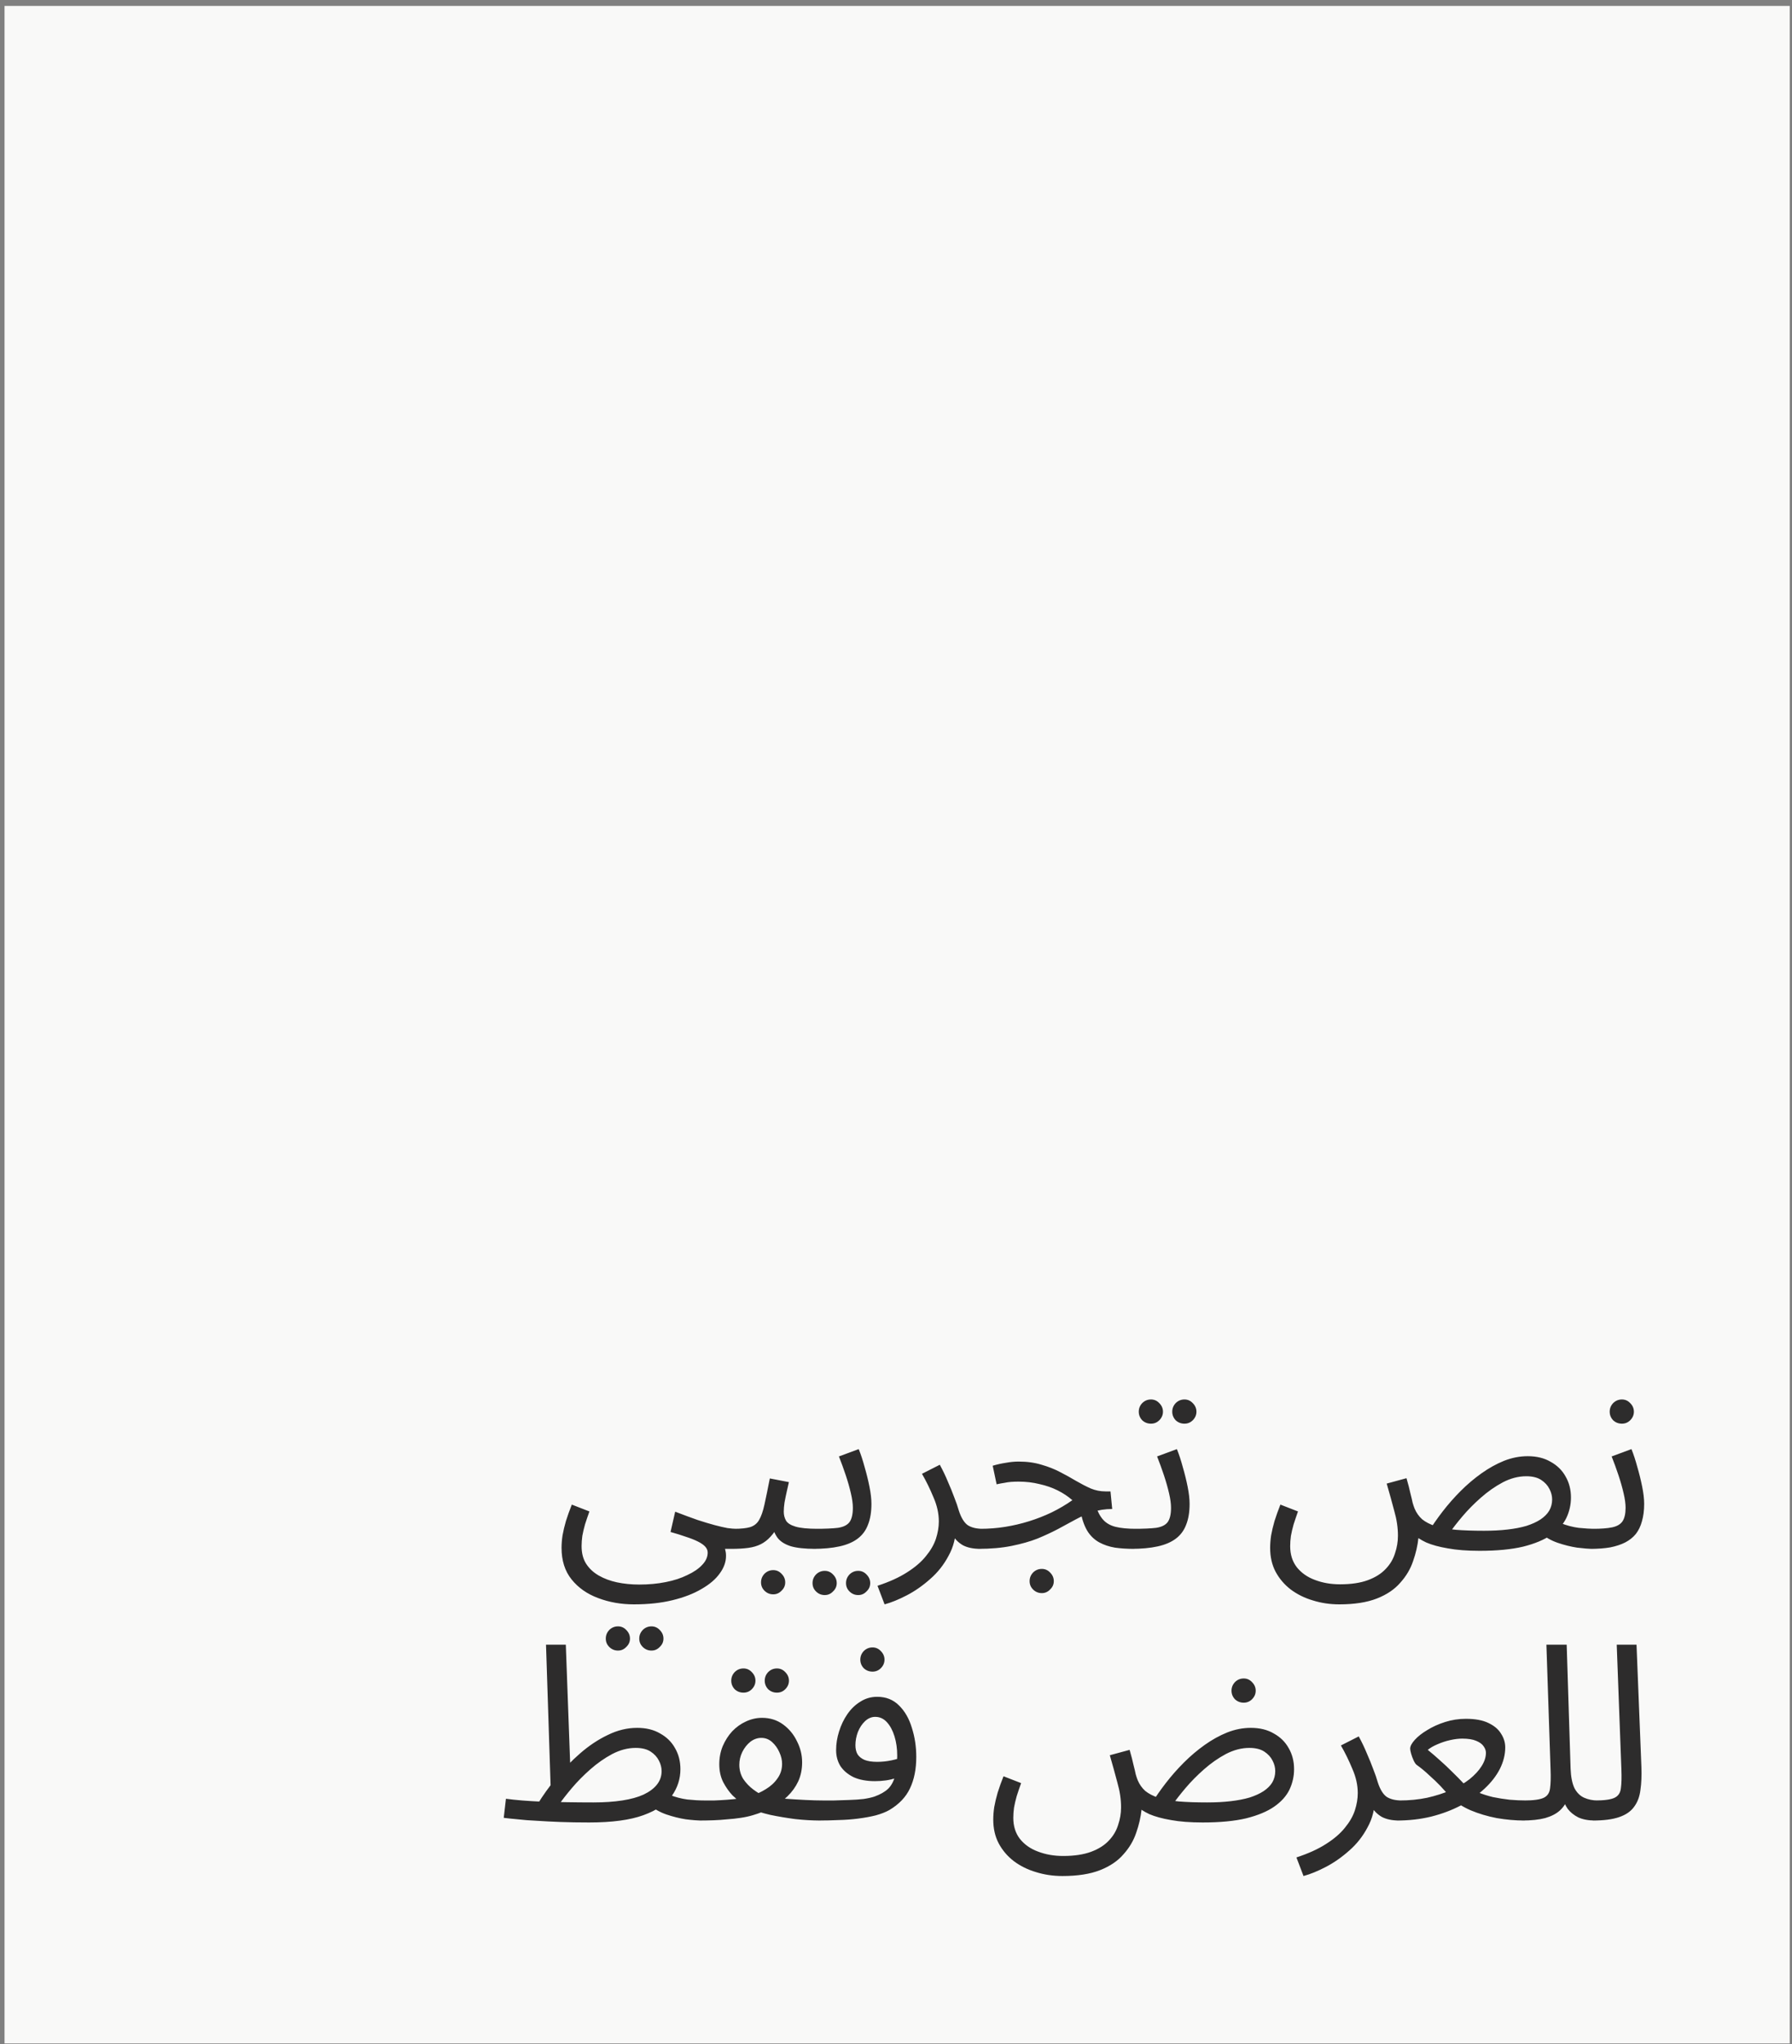 <svg width="264" height="301" viewBox="0 0 264 301" fill="none" xmlns="http://www.w3.org/2000/svg">
<rect x="0" y="0" width="264" height="301" fill="#808080" stroke="none"/>
<g clip-path="url(#clip0_21994_13769)">
<rect width="263" height="300" transform="translate(0.667 0.875)" fill="#F9F9F8"/>
<path d="M82.729 227.911C82.729 227.335 82.777 226.723 82.873 226.075C82.993 225.403 83.161 224.695 83.377 223.951C83.617 223.183 83.905 222.379 84.241 221.539L86.833 222.547C86.593 223.219 86.377 223.855 86.185 224.455C86.017 225.055 85.885 225.619 85.789 226.147C85.717 226.675 85.681 227.179 85.681 227.659C85.681 228.667 85.897 229.519 86.329 230.215C86.785 230.935 87.409 231.523 88.201 231.979C88.993 232.435 89.893 232.771 90.901 232.987C91.933 233.203 93.025 233.311 94.177 233.311C95.569 233.311 96.865 233.191 98.065 232.951C99.289 232.711 100.357 232.363 101.269 231.907C102.205 231.475 102.937 230.971 103.465 230.395C103.993 229.843 104.257 229.243 104.257 228.595C104.257 228.283 104.137 227.995 103.897 227.731C103.657 227.467 103.297 227.215 102.817 226.975C102.337 226.735 101.761 226.507 101.089 226.291C100.417 226.051 99.649 225.811 98.785 225.571L99.469 222.583C100.717 223.063 101.821 223.471 102.781 223.807C103.741 224.119 104.581 224.371 105.301 224.563C106.021 224.755 106.645 224.899 107.173 224.995C107.701 225.067 108.145 225.103 108.505 225.103C109.009 225.103 109.369 225.247 109.585 225.535C109.825 225.799 109.945 226.123 109.945 226.507C109.945 226.891 109.777 227.251 109.441 227.587C109.105 227.899 108.673 228.055 108.145 228.055C108.001 228.055 107.857 228.055 107.713 228.055C107.569 228.055 107.413 228.055 107.245 228.055C107.101 228.055 106.957 228.055 106.813 228.055C106.861 228.271 106.897 228.439 106.921 228.559C106.945 228.703 106.957 228.883 106.957 229.099C106.957 229.987 106.645 230.851 106.021 231.691C105.421 232.531 104.533 233.287 103.357 233.959C102.181 234.655 100.753 235.207 99.073 235.615C97.417 236.023 95.521 236.227 93.385 236.227C91.489 236.227 89.725 235.915 88.093 235.291C86.485 234.691 85.189 233.779 84.205 232.555C83.221 231.331 82.729 229.783 82.729 227.911ZM95.977 243.031C95.473 243.031 95.041 242.851 94.681 242.491C94.345 242.155 94.177 241.747 94.177 241.267C94.177 240.787 94.345 240.367 94.681 240.007C95.041 239.647 95.473 239.467 95.977 239.467C96.457 239.467 96.865 239.647 97.201 240.007C97.561 240.367 97.741 240.787 97.741 241.267C97.741 241.747 97.561 242.155 97.201 242.491C96.865 242.851 96.457 243.031 95.977 243.031ZM91.045 243.031C90.541 243.031 90.109 242.851 89.749 242.491C89.413 242.155 89.245 241.747 89.245 241.267C89.245 240.787 89.413 240.367 89.749 240.007C90.109 239.647 90.541 239.467 91.045 239.467C91.525 239.467 91.933 239.647 92.269 240.007C92.629 240.367 92.809 240.787 92.809 241.267C92.809 241.747 92.629 242.155 92.269 242.491C91.933 242.851 91.525 243.031 91.045 243.031ZM107.796 228.055L108.156 225.103C109.164 225.103 109.956 225.019 110.532 224.851C111.108 224.659 111.54 224.311 111.828 223.807C112.14 223.279 112.404 222.523 112.62 221.539C112.836 220.555 113.1 219.271 113.412 217.687L116.22 218.227C116.124 218.659 116.016 219.139 115.896 219.667C115.776 220.195 115.668 220.723 115.572 221.251C115.5 221.755 115.464 222.199 115.464 222.583C115.464 223.063 115.572 223.495 115.788 223.879C116.004 224.263 116.472 224.563 117.192 224.779C117.912 224.995 119.016 225.103 120.504 225.103C121.008 225.103 121.368 225.247 121.584 225.535C121.824 225.799 121.944 226.123 121.944 226.507C121.944 226.891 121.776 227.251 121.44 227.587C121.104 227.899 120.672 228.055 120.144 228.055C118.584 228.055 117.36 227.923 116.472 227.659C115.584 227.371 114.936 226.951 114.528 226.399C114.12 225.823 113.844 225.127 113.7 224.311L114.78 224.383C114.396 225.151 113.976 225.775 113.52 226.255C113.088 226.735 112.608 227.107 112.08 227.371C111.552 227.635 110.94 227.815 110.244 227.911C109.548 228.007 108.732 228.055 107.796 228.055ZM113.916 234.751C113.412 234.751 112.98 234.571 112.62 234.211C112.284 233.875 112.116 233.467 112.116 232.987C112.116 232.507 112.284 232.087 112.62 231.727C112.98 231.367 113.412 231.187 113.916 231.187C114.396 231.187 114.804 231.367 115.14 231.727C115.5 232.087 115.68 232.507 115.68 232.987C115.68 233.467 115.5 233.875 115.14 234.211C114.804 234.571 114.396 234.751 113.916 234.751ZM119.776 228.055L120.136 225.103C121.552 225.103 122.656 225.055 123.448 224.959C124.24 224.839 124.804 224.563 125.14 224.131C125.476 223.675 125.644 222.967 125.644 222.007C125.644 221.407 125.548 220.699 125.356 219.883C125.164 219.043 124.912 218.155 124.6 217.219C124.288 216.283 123.952 215.359 123.592 214.447L126.508 213.367C126.82 214.135 127.108 215.011 127.372 215.995C127.66 216.979 127.9 217.951 128.092 218.911C128.284 219.871 128.38 220.711 128.38 221.431C128.38 222.631 128.212 223.651 127.876 224.491C127.564 225.331 127.06 226.015 126.364 226.543C125.668 227.071 124.768 227.455 123.664 227.695C122.584 227.935 121.288 228.055 119.776 228.055ZM126.436 234.859C125.932 234.859 125.5 234.679 125.14 234.319C124.804 233.983 124.636 233.575 124.636 233.095C124.636 232.615 124.804 232.195 125.14 231.835C125.5 231.475 125.932 231.295 126.436 231.295C126.916 231.295 127.324 231.475 127.66 231.835C128.02 232.195 128.2 232.615 128.2 233.095C128.2 233.575 128.02 233.983 127.66 234.319C127.324 234.679 126.916 234.859 126.436 234.859ZM121.504 234.859C121 234.859 120.568 234.679 120.208 234.319C119.872 233.983 119.704 233.575 119.704 233.095C119.704 232.615 119.872 232.195 120.208 231.835C120.568 231.475 121 231.295 121.504 231.295C121.984 231.295 122.392 231.475 122.728 231.835C123.088 232.195 123.268 232.615 123.268 233.095C123.268 233.575 123.088 233.983 122.728 234.319C122.392 234.679 121.984 234.859 121.504 234.859ZM130.318 236.227L129.274 233.491C131.026 232.915 132.478 232.255 133.63 231.511C134.806 230.767 135.73 229.975 136.402 229.135C137.098 228.295 137.59 227.443 137.878 226.579C138.166 225.691 138.31 224.839 138.31 224.023C138.31 222.847 138.046 221.659 137.518 220.459C137.014 219.235 136.45 218.083 135.826 217.003L138.454 215.671C138.91 216.511 139.306 217.339 139.642 218.155C140.002 218.971 140.314 219.739 140.578 220.459C140.866 221.179 141.094 221.839 141.262 222.439C141.598 223.471 142.03 224.179 142.558 224.563C143.11 224.923 143.854 225.103 144.79 225.103C145.294 225.103 145.654 225.247 145.87 225.535C146.11 225.799 146.23 226.123 146.23 226.507C146.23 226.891 146.062 227.251 145.726 227.587C145.39 227.899 144.958 228.055 144.43 228.055C143.374 228.055 142.51 227.875 141.838 227.515C141.19 227.131 140.698 226.639 140.362 226.039C140.026 225.415 139.798 224.767 139.678 224.095L140.83 224.743C140.83 226.327 140.47 227.767 139.75 229.063C139.054 230.383 138.154 231.523 137.05 232.483C135.946 233.467 134.794 234.271 133.594 234.895C132.394 235.519 131.302 235.963 130.318 236.227ZM167.019 228.055C166.011 228.055 165.087 227.995 164.247 227.875C163.407 227.731 162.651 227.479 161.979 227.119C161.307 226.759 160.743 226.243 160.287 225.571C159.831 224.875 159.483 223.963 159.243 222.835L161.367 221.575C161.679 222.535 162.063 223.267 162.519 223.771C162.975 224.275 163.587 224.623 164.355 224.815C165.147 225.007 166.155 225.103 167.379 225.103C167.883 225.103 168.243 225.247 168.459 225.535C168.699 225.799 168.819 226.123 168.819 226.507C168.819 226.891 168.651 227.251 168.315 227.587C167.979 227.899 167.547 228.055 167.019 228.055ZM144.087 228.055L144.411 225.103C145.659 225.103 146.883 225.007 148.083 224.815C149.283 224.623 150.459 224.347 151.611 223.987C152.763 223.627 153.867 223.195 154.923 222.691C156.003 222.163 157.023 221.563 157.983 220.891C157.359 220.339 156.639 219.859 155.823 219.451C155.007 219.043 154.107 218.731 153.123 218.515C152.163 218.275 151.143 218.155 150.063 218.155C149.679 218.155 149.319 218.167 148.983 218.191C148.647 218.215 148.311 218.263 147.975 218.335C147.639 218.383 147.255 218.455 146.823 218.551L146.247 215.815C146.895 215.623 147.543 215.479 148.191 215.383C148.839 215.263 149.463 215.203 150.063 215.203C151.311 215.203 152.439 215.359 153.447 215.671C154.455 215.959 155.367 216.319 156.183 216.751C157.023 217.183 157.803 217.615 158.523 218.047C159.267 218.479 159.987 218.851 160.683 219.163C161.379 219.451 162.099 219.595 162.843 219.595H163.599L163.851 222.187C162.819 222.187 161.871 222.331 161.007 222.619C160.143 222.907 159.291 223.279 158.451 223.735C157.635 224.167 156.771 224.635 155.859 225.139C154.947 225.619 153.939 226.087 152.835 226.543C151.731 226.975 150.459 227.335 149.019 227.623C147.603 227.911 145.959 228.055 144.087 228.055ZM153.483 234.571C152.979 234.571 152.547 234.391 152.187 234.031C151.851 233.695 151.683 233.287 151.683 232.807C151.683 232.327 151.851 231.907 152.187 231.547C152.547 231.187 152.979 231.007 153.483 231.007C153.963 231.007 154.371 231.187 154.707 231.547C155.067 231.907 155.247 232.327 155.247 232.807C155.247 233.287 155.067 233.695 154.707 234.031C154.371 234.391 153.963 234.571 153.483 234.571ZM166.649 228.055L167.009 225.103C168.425 225.103 169.529 225.055 170.321 224.959C171.113 224.839 171.677 224.563 172.013 224.131C172.349 223.675 172.517 222.967 172.517 222.007C172.517 221.407 172.421 220.699 172.229 219.883C172.037 219.043 171.785 218.155 171.473 217.219C171.161 216.283 170.825 215.359 170.465 214.447L173.381 213.367C173.693 214.135 173.981 215.011 174.245 215.995C174.533 216.979 174.773 217.951 174.965 218.911C175.157 219.871 175.253 220.711 175.253 221.431C175.253 222.631 175.085 223.651 174.749 224.491C174.437 225.331 173.933 226.015 173.237 226.543C172.541 227.071 171.641 227.455 170.537 227.695C169.457 227.935 168.161 228.055 166.649 228.055ZM174.497 209.623C173.993 209.623 173.561 209.455 173.201 209.119C172.865 208.759 172.697 208.339 172.697 207.859C172.697 207.379 172.865 206.959 173.201 206.599C173.561 206.239 173.993 206.059 174.497 206.059C174.977 206.059 175.385 206.239 175.721 206.599C176.081 206.959 176.261 207.379 176.261 207.859C176.261 208.339 176.081 208.759 175.721 209.119C175.385 209.455 174.977 209.623 174.497 209.623ZM169.565 209.623C169.061 209.623 168.629 209.455 168.269 209.119C167.933 208.759 167.765 208.339 167.765 207.859C167.765 207.379 167.933 206.959 168.269 206.599C168.629 206.239 169.061 206.059 169.565 206.059C170.045 206.059 170.453 206.239 170.789 206.599C171.149 206.959 171.329 207.379 171.329 207.859C171.329 208.339 171.149 208.759 170.789 209.119C170.453 209.455 170.045 209.623 169.565 209.623ZM234.711 228.055C234.087 228.055 233.295 227.995 232.335 227.875C231.399 227.731 230.439 227.491 229.455 227.155C228.495 226.819 227.679 226.351 227.007 225.751L229.959 224.275C230.799 224.611 231.663 224.839 232.551 224.959C233.463 225.055 234.303 225.103 235.071 225.103C235.575 225.103 235.935 225.247 236.151 225.535C236.391 225.799 236.511 226.123 236.511 226.507C236.511 226.891 236.343 227.251 236.007 227.587C235.671 227.899 235.239 228.055 234.711 228.055ZM197.307 236.227C195.939 236.227 194.643 236.035 193.419 235.651C192.195 235.291 191.103 234.751 190.143 234.031C189.207 233.311 188.463 232.435 187.911 231.403C187.383 230.395 187.119 229.231 187.119 227.911C187.119 227.335 187.167 226.723 187.263 226.075C187.383 225.403 187.551 224.695 187.767 223.951C188.007 223.183 188.295 222.379 188.631 221.539L191.223 222.547C190.983 223.219 190.767 223.855 190.575 224.455C190.407 225.055 190.275 225.619 190.179 226.147C190.107 226.675 190.071 227.179 190.071 227.659C190.071 228.883 190.395 229.915 191.043 230.755C191.715 231.595 192.603 232.219 193.707 232.627C194.835 233.059 196.071 233.275 197.415 233.275C199.047 233.275 200.415 233.071 201.519 232.663C202.623 232.255 203.499 231.703 204.147 231.007C204.795 230.335 205.251 229.567 205.515 228.703C205.803 227.863 205.947 226.999 205.947 226.111C205.947 224.935 205.767 223.723 205.407 222.475C205.071 221.203 204.699 219.859 204.291 218.443L207.207 217.651C207.471 218.563 207.663 219.307 207.783 219.883C207.927 220.435 208.035 220.891 208.107 221.251C208.203 221.587 208.299 221.875 208.395 222.115C208.659 222.739 209.031 223.267 209.511 223.699C210.015 224.107 210.663 224.443 211.455 224.707C212.271 224.947 213.267 225.127 214.443 225.247C215.619 225.343 217.011 225.391 218.619 225.391C219.891 225.391 221.043 225.331 222.075 225.211C223.131 225.091 224.067 224.911 224.883 224.671C225.699 224.407 226.383 224.095 226.935 223.735C227.511 223.351 227.943 222.919 228.231 222.439C228.519 221.935 228.663 221.383 228.663 220.783C228.663 220.255 228.531 219.739 228.267 219.235C228.003 218.707 227.595 218.263 227.043 217.903C226.491 217.543 225.759 217.363 224.847 217.363C223.695 217.363 222.543 217.663 221.391 218.263C220.263 218.863 219.183 219.619 218.151 220.531C217.143 221.419 216.243 222.331 215.451 223.267C214.659 224.203 214.023 225.019 213.543 225.715L210.411 225.607C211.011 224.623 211.719 223.603 212.535 222.547C213.351 221.491 214.239 220.483 215.199 219.523C216.159 218.563 217.179 217.699 218.259 216.931C219.339 216.163 220.443 215.551 221.571 215.095C222.723 214.639 223.887 214.411 225.063 214.411C226.383 214.411 227.511 214.687 228.447 215.239C229.407 215.767 230.139 216.487 230.643 217.399C231.171 218.311 231.435 219.343 231.435 220.495C231.435 221.551 231.207 222.559 230.751 223.519C230.295 224.455 229.551 225.283 228.519 226.003C227.487 226.723 226.107 227.299 224.379 227.731C222.651 228.139 220.515 228.343 217.971 228.343C216.147 228.343 214.587 228.223 213.291 227.983C212.019 227.767 210.963 227.479 210.123 227.119C209.307 226.735 208.683 226.327 208.251 225.895C207.843 225.439 207.591 224.995 207.495 224.563L208.971 226.399C208.851 227.551 208.587 228.703 208.179 229.855C207.795 231.007 207.171 232.063 206.307 233.023C205.467 234.007 204.315 234.787 202.851 235.363C201.387 235.939 199.539 236.227 197.307 236.227ZM234.335 228.055L234.695 225.103C235.871 225.103 236.807 225.031 237.503 224.887C238.199 224.743 238.703 224.455 239.015 224.023C239.327 223.567 239.483 222.895 239.483 222.007C239.483 221.407 239.387 220.699 239.195 219.883C239.003 219.043 238.751 218.155 238.439 217.219C238.127 216.283 237.791 215.359 237.431 214.447L240.347 213.367C240.659 214.135 240.947 215.011 241.211 215.995C241.499 216.979 241.739 217.951 241.931 218.911C242.123 219.871 242.219 220.711 242.219 221.431C242.219 222.391 242.111 223.243 241.895 223.987C241.703 224.707 241.403 225.331 240.995 225.859C240.587 226.363 240.059 226.783 239.411 227.119C238.787 227.431 238.055 227.671 237.215 227.839C236.375 227.983 235.415 228.055 234.335 228.055ZM238.943 209.623C238.439 209.623 238.007 209.455 237.647 209.119C237.311 208.759 237.143 208.339 237.143 207.859C237.143 207.379 237.311 206.959 237.647 206.599C238.007 206.239 238.439 206.059 238.943 206.059C239.423 206.059 239.831 206.239 240.167 206.599C240.527 206.959 240.707 207.379 240.707 207.859C240.707 208.339 240.527 208.759 240.167 209.119C239.831 209.455 239.423 209.623 238.943 209.623ZM103.408 268.055C102.784 268.055 101.992 267.995 101.032 267.875C100.096 267.731 99.136 267.491 98.152 267.155C97.192 266.819 96.376 266.351 95.704 265.751L98.656 264.275C99.496 264.611 100.36 264.839 101.248 264.959C102.16 265.055 103 265.103 103.768 265.103C104.272 265.103 104.632 265.247 104.848 265.535C105.088 265.799 105.208 266.123 105.208 266.507C105.208 266.891 105.04 267.251 104.704 267.587C104.368 267.899 103.936 268.055 103.408 268.055ZM86.776 268.343C85.264 268.343 83.86 268.319 82.564 268.271C81.292 268.223 80.128 268.163 79.072 268.091C78.016 268.043 77.08 267.971 76.264 267.875C75.448 267.803 74.764 267.731 74.212 267.659L74.536 264.851C75.232 264.947 76.024 265.031 76.912 265.103C77.824 265.175 78.82 265.235 79.9 265.283C81.004 265.307 82.18 265.331 83.428 265.355C84.676 265.379 86.008 265.391 87.424 265.391C89.008 265.391 90.424 265.295 91.672 265.103C92.92 264.911 93.964 264.623 94.804 264.239C95.668 263.831 96.328 263.339 96.784 262.763C97.24 262.187 97.468 261.527 97.468 260.783C97.468 260.255 97.336 259.739 97.072 259.235C96.808 258.707 96.4 258.263 95.848 257.903C95.296 257.543 94.564 257.363 93.652 257.363C92.5 257.363 91.348 257.663 90.196 258.263C89.068 258.863 87.988 259.619 86.956 260.531C85.948 261.419 85.048 262.331 84.256 263.267C83.464 264.203 82.828 265.019 82.348 265.715L79.216 265.607C79.984 264.359 80.896 263.087 81.952 261.791C83.032 260.471 84.208 259.259 85.48 258.155C86.776 257.027 88.132 256.127 89.548 255.455C90.964 254.759 92.404 254.411 93.868 254.411C95.188 254.411 96.316 254.687 97.252 255.239C98.212 255.767 98.944 256.487 99.448 257.399C99.976 258.311 100.24 259.343 100.24 260.495C100.24 261.911 99.82 263.219 98.98 264.419C98.164 265.595 96.772 266.543 94.804 267.263C92.836 267.983 90.16 268.343 86.776 268.343ZM81.16 264.311L80.44 242.171H83.356L84.076 261.791L81.16 264.311ZM103.05 268.055L103.41 265.103C104.01 265.103 104.622 265.103 105.246 265.103C105.894 265.079 106.53 265.043 107.154 264.995C107.778 264.947 108.378 264.887 108.954 264.815C109.53 264.743 110.046 264.635 110.502 264.491C111.342 264.227 112.11 263.879 112.806 263.447C113.526 263.015 114.102 262.487 114.534 261.863C114.99 261.239 115.218 260.519 115.218 259.703C115.218 259.151 115.086 258.587 114.822 258.011C114.558 257.411 114.198 256.907 113.742 256.499C113.286 256.091 112.758 255.887 112.158 255.887C111.582 255.887 111.042 256.079 110.538 256.463C110.058 256.847 109.662 257.351 109.35 257.975C109.062 258.575 108.918 259.199 108.918 259.847C108.918 260.615 109.11 261.311 109.494 261.935C109.902 262.535 110.394 263.051 110.97 263.483C111.546 263.915 112.122 264.263 112.698 264.527L109.278 265.535C108.894 265.247 108.438 264.851 107.91 264.347C107.406 263.819 106.95 263.171 106.542 262.403C106.158 261.635 105.966 260.759 105.966 259.775C105.966 258.815 106.134 257.927 106.47 257.111C106.83 256.271 107.298 255.539 107.874 254.915C108.474 254.291 109.146 253.811 109.89 253.475C110.658 253.115 111.45 252.935 112.266 252.935C113.442 252.935 114.474 253.259 115.362 253.907C116.25 254.555 116.934 255.383 117.414 256.391C117.918 257.375 118.17 258.407 118.17 259.487C118.17 260.519 117.978 261.455 117.594 262.295C117.21 263.111 116.682 263.843 116.01 264.491C115.362 265.139 114.594 265.691 113.706 266.147C112.842 266.603 111.918 266.975 110.934 267.263C110.382 267.431 109.782 267.563 109.134 267.659C108.51 267.755 107.85 267.827 107.154 267.875C106.458 267.947 105.762 267.995 105.066 268.019C104.37 268.043 103.698 268.055 103.05 268.055ZM120.87 268.055C119.67 268.055 118.422 267.983 117.126 267.839C115.854 267.671 114.642 267.467 113.49 267.227C112.362 266.963 111.426 266.675 110.682 266.363L113.166 264.563C113.886 264.659 114.738 264.755 115.722 264.851C116.706 264.923 117.69 264.983 118.674 265.031C119.658 265.079 120.51 265.103 121.23 265.103C121.734 265.103 122.094 265.247 122.31 265.535C122.55 265.799 122.67 266.123 122.67 266.507C122.67 266.891 122.502 267.251 122.166 267.587C121.83 267.899 121.398 268.055 120.87 268.055ZM114.462 249.227C113.958 249.227 113.526 249.059 113.166 248.723C112.83 248.363 112.662 247.943 112.662 247.463C112.662 246.983 112.83 246.563 113.166 246.203C113.526 245.843 113.958 245.663 114.462 245.663C114.942 245.663 115.35 245.843 115.686 246.203C116.046 246.563 116.226 246.983 116.226 247.463C116.226 247.943 116.046 248.363 115.686 248.723C115.35 249.059 114.942 249.227 114.462 249.227ZM109.53 249.227C109.026 249.227 108.594 249.059 108.234 248.723C107.898 248.363 107.73 247.943 107.73 247.463C107.73 246.983 107.898 246.563 108.234 246.203C108.594 245.843 109.026 245.663 109.53 245.663C110.01 245.663 110.418 245.843 110.754 246.203C111.114 246.563 111.294 246.983 111.294 247.463C111.294 247.943 111.114 248.363 110.754 248.723C110.418 249.059 110.01 249.227 109.53 249.227ZM120.514 268.055L120.874 265.103C121.474 265.103 122.134 265.103 122.854 265.103C123.598 265.079 124.342 265.055 125.086 265.031C125.854 265.007 126.562 264.959 127.21 264.887C127.858 264.791 128.398 264.671 128.83 264.527C129.694 264.215 130.366 263.831 130.846 263.375C131.326 262.895 131.662 262.271 131.854 261.503C132.07 260.711 132.178 259.703 132.178 258.479C132.178 257.471 132.046 256.535 131.782 255.671C131.518 254.807 131.146 254.111 130.666 253.583C130.186 253.055 129.61 252.791 128.938 252.791C128.386 252.791 127.882 253.007 127.426 253.439C126.994 253.847 126.646 254.375 126.382 255.023C126.142 255.671 126.022 256.319 126.022 256.967C126.022 257.471 126.118 257.903 126.31 258.263C126.526 258.623 126.874 258.911 127.354 259.127C127.834 259.319 128.458 259.415 129.226 259.415C129.922 259.415 130.618 259.343 131.314 259.199C132.034 259.055 132.646 258.863 133.15 258.623L133.294 261.143C132.91 261.407 132.478 261.623 131.998 261.791C131.518 261.959 131.014 262.079 130.486 262.151C129.958 262.223 129.43 262.259 128.902 262.259C127.678 262.259 126.634 262.067 125.77 261.683C124.93 261.275 124.282 260.735 123.826 260.063C123.394 259.367 123.178 258.575 123.178 257.687C123.178 256.775 123.322 255.863 123.61 254.951C123.898 254.015 124.306 253.163 124.834 252.395C125.362 251.627 125.998 251.015 126.742 250.559C127.486 250.079 128.314 249.839 129.226 249.839C130.522 249.839 131.59 250.259 132.43 251.099C133.294 251.939 133.93 253.043 134.338 254.411C134.77 255.755 134.986 257.183 134.986 258.695C134.986 260.495 134.674 262.043 134.05 263.339C133.45 264.611 132.442 265.667 131.026 266.507C130.474 266.819 129.802 267.083 129.01 267.299C128.242 267.491 127.39 267.647 126.454 267.767C125.542 267.887 124.582 267.959 123.574 267.983C122.566 268.031 121.546 268.055 120.514 268.055ZM128.542 246.131C128.038 246.131 127.606 245.963 127.246 245.627C126.91 245.267 126.742 244.847 126.742 244.367C126.742 243.887 126.91 243.467 127.246 243.107C127.606 242.747 128.038 242.567 128.542 242.567C129.022 242.567 129.43 242.747 129.766 243.107C130.126 243.467 130.306 243.887 130.306 244.367C130.306 244.847 130.126 245.267 129.766 245.627C129.43 245.963 129.022 246.131 128.542 246.131ZM156.516 276.227C155.148 276.227 153.852 276.035 152.628 275.651C151.404 275.291 150.312 274.751 149.352 274.031C148.416 273.311 147.672 272.435 147.12 271.403C146.592 270.395 146.328 269.231 146.328 267.911C146.328 267.335 146.376 266.723 146.472 266.075C146.592 265.403 146.76 264.695 146.976 263.951C147.216 263.183 147.504 262.379 147.84 261.539L150.432 262.547C150.192 263.219 149.976 263.855 149.784 264.455C149.616 265.055 149.484 265.619 149.388 266.147C149.316 266.675 149.28 267.179 149.28 267.659C149.28 268.883 149.604 269.915 150.252 270.755C150.924 271.595 151.812 272.219 152.916 272.627C154.044 273.059 155.28 273.275 156.624 273.275C158.256 273.275 159.624 273.071 160.728 272.663C161.832 272.255 162.708 271.703 163.356 271.007C164.004 270.335 164.46 269.567 164.724 268.703C165.012 267.863 165.156 266.999 165.156 266.111C165.156 264.935 164.976 263.723 164.616 262.475C164.28 261.203 163.908 259.859 163.5 258.443L166.416 257.651C166.68 258.563 166.872 259.307 166.992 259.883C167.136 260.435 167.244 260.891 167.316 261.251C167.412 261.587 167.508 261.875 167.604 262.115C167.868 262.739 168.24 263.267 168.72 263.699C169.224 264.107 169.872 264.443 170.664 264.707C171.48 264.947 172.476 265.127 173.652 265.247C174.828 265.343 176.22 265.391 177.828 265.391C179.1 265.391 180.252 265.331 181.284 265.211C182.34 265.091 183.276 264.911 184.092 264.671C184.908 264.407 185.592 264.095 186.144 263.735C186.72 263.351 187.152 262.919 187.44 262.439C187.728 261.935 187.872 261.383 187.872 260.783C187.872 260.255 187.74 259.739 187.476 259.235C187.212 258.707 186.804 258.263 186.252 257.903C185.7 257.543 184.968 257.363 184.056 257.363C182.904 257.363 181.752 257.663 180.6 258.263C179.472 258.863 178.392 259.619 177.36 260.531C176.352 261.419 175.452 262.331 174.66 263.267C173.868 264.203 173.232 265.019 172.752 265.715L169.62 265.607C170.22 264.623 170.928 263.603 171.744 262.547C172.56 261.491 173.448 260.483 174.408 259.523C175.368 258.563 176.388 257.699 177.468 256.931C178.548 256.163 179.652 255.551 180.78 255.095C181.932 254.639 183.096 254.411 184.272 254.411C185.592 254.411 186.72 254.687 187.656 255.239C188.616 255.767 189.348 256.487 189.852 257.399C190.38 258.311 190.644 259.343 190.644 260.495C190.644 261.551 190.416 262.559 189.96 263.519C189.504 264.455 188.76 265.283 187.728 266.003C186.696 266.723 185.316 267.299 183.588 267.731C181.86 268.139 179.724 268.343 177.18 268.343C175.356 268.343 173.796 268.223 172.5 267.983C171.228 267.767 170.172 267.479 169.332 267.119C168.516 266.735 167.892 266.327 167.46 265.895C167.052 265.439 166.8 264.995 166.704 264.563L168.18 266.399C168.06 267.551 167.796 268.703 167.388 269.855C167.004 271.007 166.38 272.063 165.516 273.023C164.676 274.007 163.524 274.787 162.06 275.363C160.596 275.939 158.748 276.227 156.516 276.227ZM183.228 250.703C182.724 250.703 182.292 250.535 181.932 250.199C181.596 249.839 181.428 249.419 181.428 248.939C181.428 248.459 181.596 248.039 181.932 247.679C182.292 247.319 182.724 247.139 183.228 247.139C183.708 247.139 184.116 247.319 184.452 247.679C184.812 248.039 184.992 248.459 184.992 248.939C184.992 249.419 184.812 249.839 184.452 250.199C184.116 250.535 183.708 250.703 183.228 250.703ZM192.036 276.227L190.992 273.491C192.744 272.915 194.196 272.255 195.348 271.511C196.524 270.767 197.448 269.975 198.12 269.135C198.816 268.295 199.308 267.443 199.596 266.579C199.884 265.691 200.028 264.839 200.028 264.023C200.028 262.847 199.764 261.659 199.236 260.459C198.732 259.235 198.168 258.083 197.544 257.003L200.172 255.671C200.628 256.511 201.024 257.339 201.36 258.155C201.72 258.971 202.032 259.739 202.296 260.459C202.584 261.179 202.812 261.839 202.98 262.439C203.316 263.471 203.748 264.179 204.276 264.563C204.828 264.923 205.572 265.103 206.508 265.103C207.012 265.103 207.372 265.247 207.588 265.535C207.828 265.799 207.948 266.123 207.948 266.507C207.948 266.891 207.78 267.251 207.444 267.587C207.108 267.899 206.676 268.055 206.148 268.055C205.092 268.055 204.228 267.875 203.556 267.515C202.908 267.131 202.416 266.639 202.08 266.039C201.744 265.415 201.516 264.767 201.396 264.095L202.548 264.743C202.548 266.327 202.188 267.767 201.468 269.063C200.772 270.383 199.872 271.523 198.768 272.483C197.664 273.467 196.512 274.271 195.312 274.895C194.112 275.519 193.02 275.963 192.036 276.227ZM205.805 268.055L206.165 265.103C207.605 265.103 208.961 264.971 210.233 264.707C211.505 264.419 212.669 264.047 213.725 263.591C214.805 263.111 215.729 262.571 216.497 261.971C217.265 261.347 217.853 260.711 218.261 260.063C218.693 259.391 218.909 258.731 218.909 258.083C218.909 257.771 218.801 257.459 218.585 257.147C218.369 256.811 217.997 256.535 217.469 256.319C216.965 256.103 216.281 255.995 215.417 255.995C214.889 255.995 214.301 256.067 213.653 256.211C213.005 256.355 212.381 256.559 211.781 256.823C211.205 257.063 210.725 257.339 210.341 257.651C210.989 258.179 211.589 258.695 212.141 259.199C212.717 259.703 213.305 260.255 213.905 260.855C214.505 261.431 215.153 262.091 215.849 262.835C216.401 263.243 217.013 263.591 217.685 263.879C218.381 264.167 219.125 264.407 219.917 264.599C220.733 264.767 221.561 264.899 222.401 264.995C223.241 265.067 224.081 265.103 224.921 265.103C225.425 265.103 225.785 265.247 226.001 265.535C226.241 265.799 226.361 266.123 226.361 266.507C226.361 266.891 226.193 267.251 225.857 267.587C225.521 267.899 225.089 268.055 224.561 268.055C223.241 268.055 221.885 267.935 220.493 267.695C219.125 267.431 217.841 267.047 216.641 266.543C215.441 266.015 214.421 265.355 213.581 264.563C213.173 264.035 212.717 263.507 212.213 262.979C211.709 262.451 211.157 261.923 210.557 261.395C209.981 260.843 209.357 260.327 208.685 259.847C208.541 259.727 208.397 259.511 208.253 259.199C208.109 258.887 207.989 258.563 207.893 258.227C207.797 257.891 207.749 257.639 207.749 257.471C207.749 257.111 207.977 256.679 208.433 256.175C208.889 255.671 209.501 255.191 210.269 254.735C211.037 254.255 211.913 253.859 212.897 253.547C213.881 253.235 214.901 253.079 215.957 253.079C217.325 253.079 218.429 253.283 219.269 253.691C220.133 254.099 220.757 254.627 221.141 255.275C221.549 255.899 221.753 256.571 221.753 257.291C221.753 258.347 221.489 259.403 220.961 260.459C220.433 261.491 219.677 262.463 218.693 263.375C217.709 264.287 216.557 265.103 215.237 265.823C213.917 266.519 212.453 267.071 210.845 267.479C209.261 267.863 207.581 268.055 205.805 268.055ZM224.218 268.055L224.542 265.103C225.91 265.103 226.87 264.971 227.422 264.707C227.974 264.443 228.286 263.975 228.358 263.303C228.454 262.631 228.478 261.695 228.43 260.495L227.818 242.171H230.806L231.382 260.423C231.43 261.647 231.622 262.607 231.958 263.303C232.318 263.975 232.798 264.443 233.398 264.707C233.998 264.971 234.658 265.103 235.378 265.103C235.882 265.103 236.242 265.247 236.458 265.535C236.698 265.799 236.818 266.123 236.818 266.507C236.818 266.891 236.65 267.251 236.314 267.587C235.978 267.899 235.546 268.055 235.018 268.055C234.01 268.055 233.17 267.899 232.498 267.587C231.85 267.251 231.334 266.831 230.95 266.327C230.59 265.799 230.35 265.247 230.23 264.671L230.986 264.743C230.746 265.463 230.35 266.075 229.798 266.579C229.27 267.059 228.55 267.431 227.638 267.695C226.726 267.935 225.586 268.055 224.218 268.055ZM234.651 268.055L234.975 265.103C236.343 265.103 237.303 264.971 237.855 264.707C238.407 264.443 238.719 263.975 238.791 263.303C238.887 262.631 238.911 261.695 238.863 260.495L238.179 242.171H241.095L241.815 260.171C241.863 261.443 241.815 262.571 241.671 263.555C241.551 264.539 241.239 265.367 240.735 266.039C240.255 266.711 239.523 267.215 238.539 267.551C237.579 267.887 236.283 268.055 234.651 268.055Z" fill="#2D2C2C"/>
</g>
<defs>
<clipPath id="clip0_21994_13769">
<rect width="263" height="300" fill="white" transform="translate(0.667 0.875)"/>
</clipPath>
</defs>
</svg>
